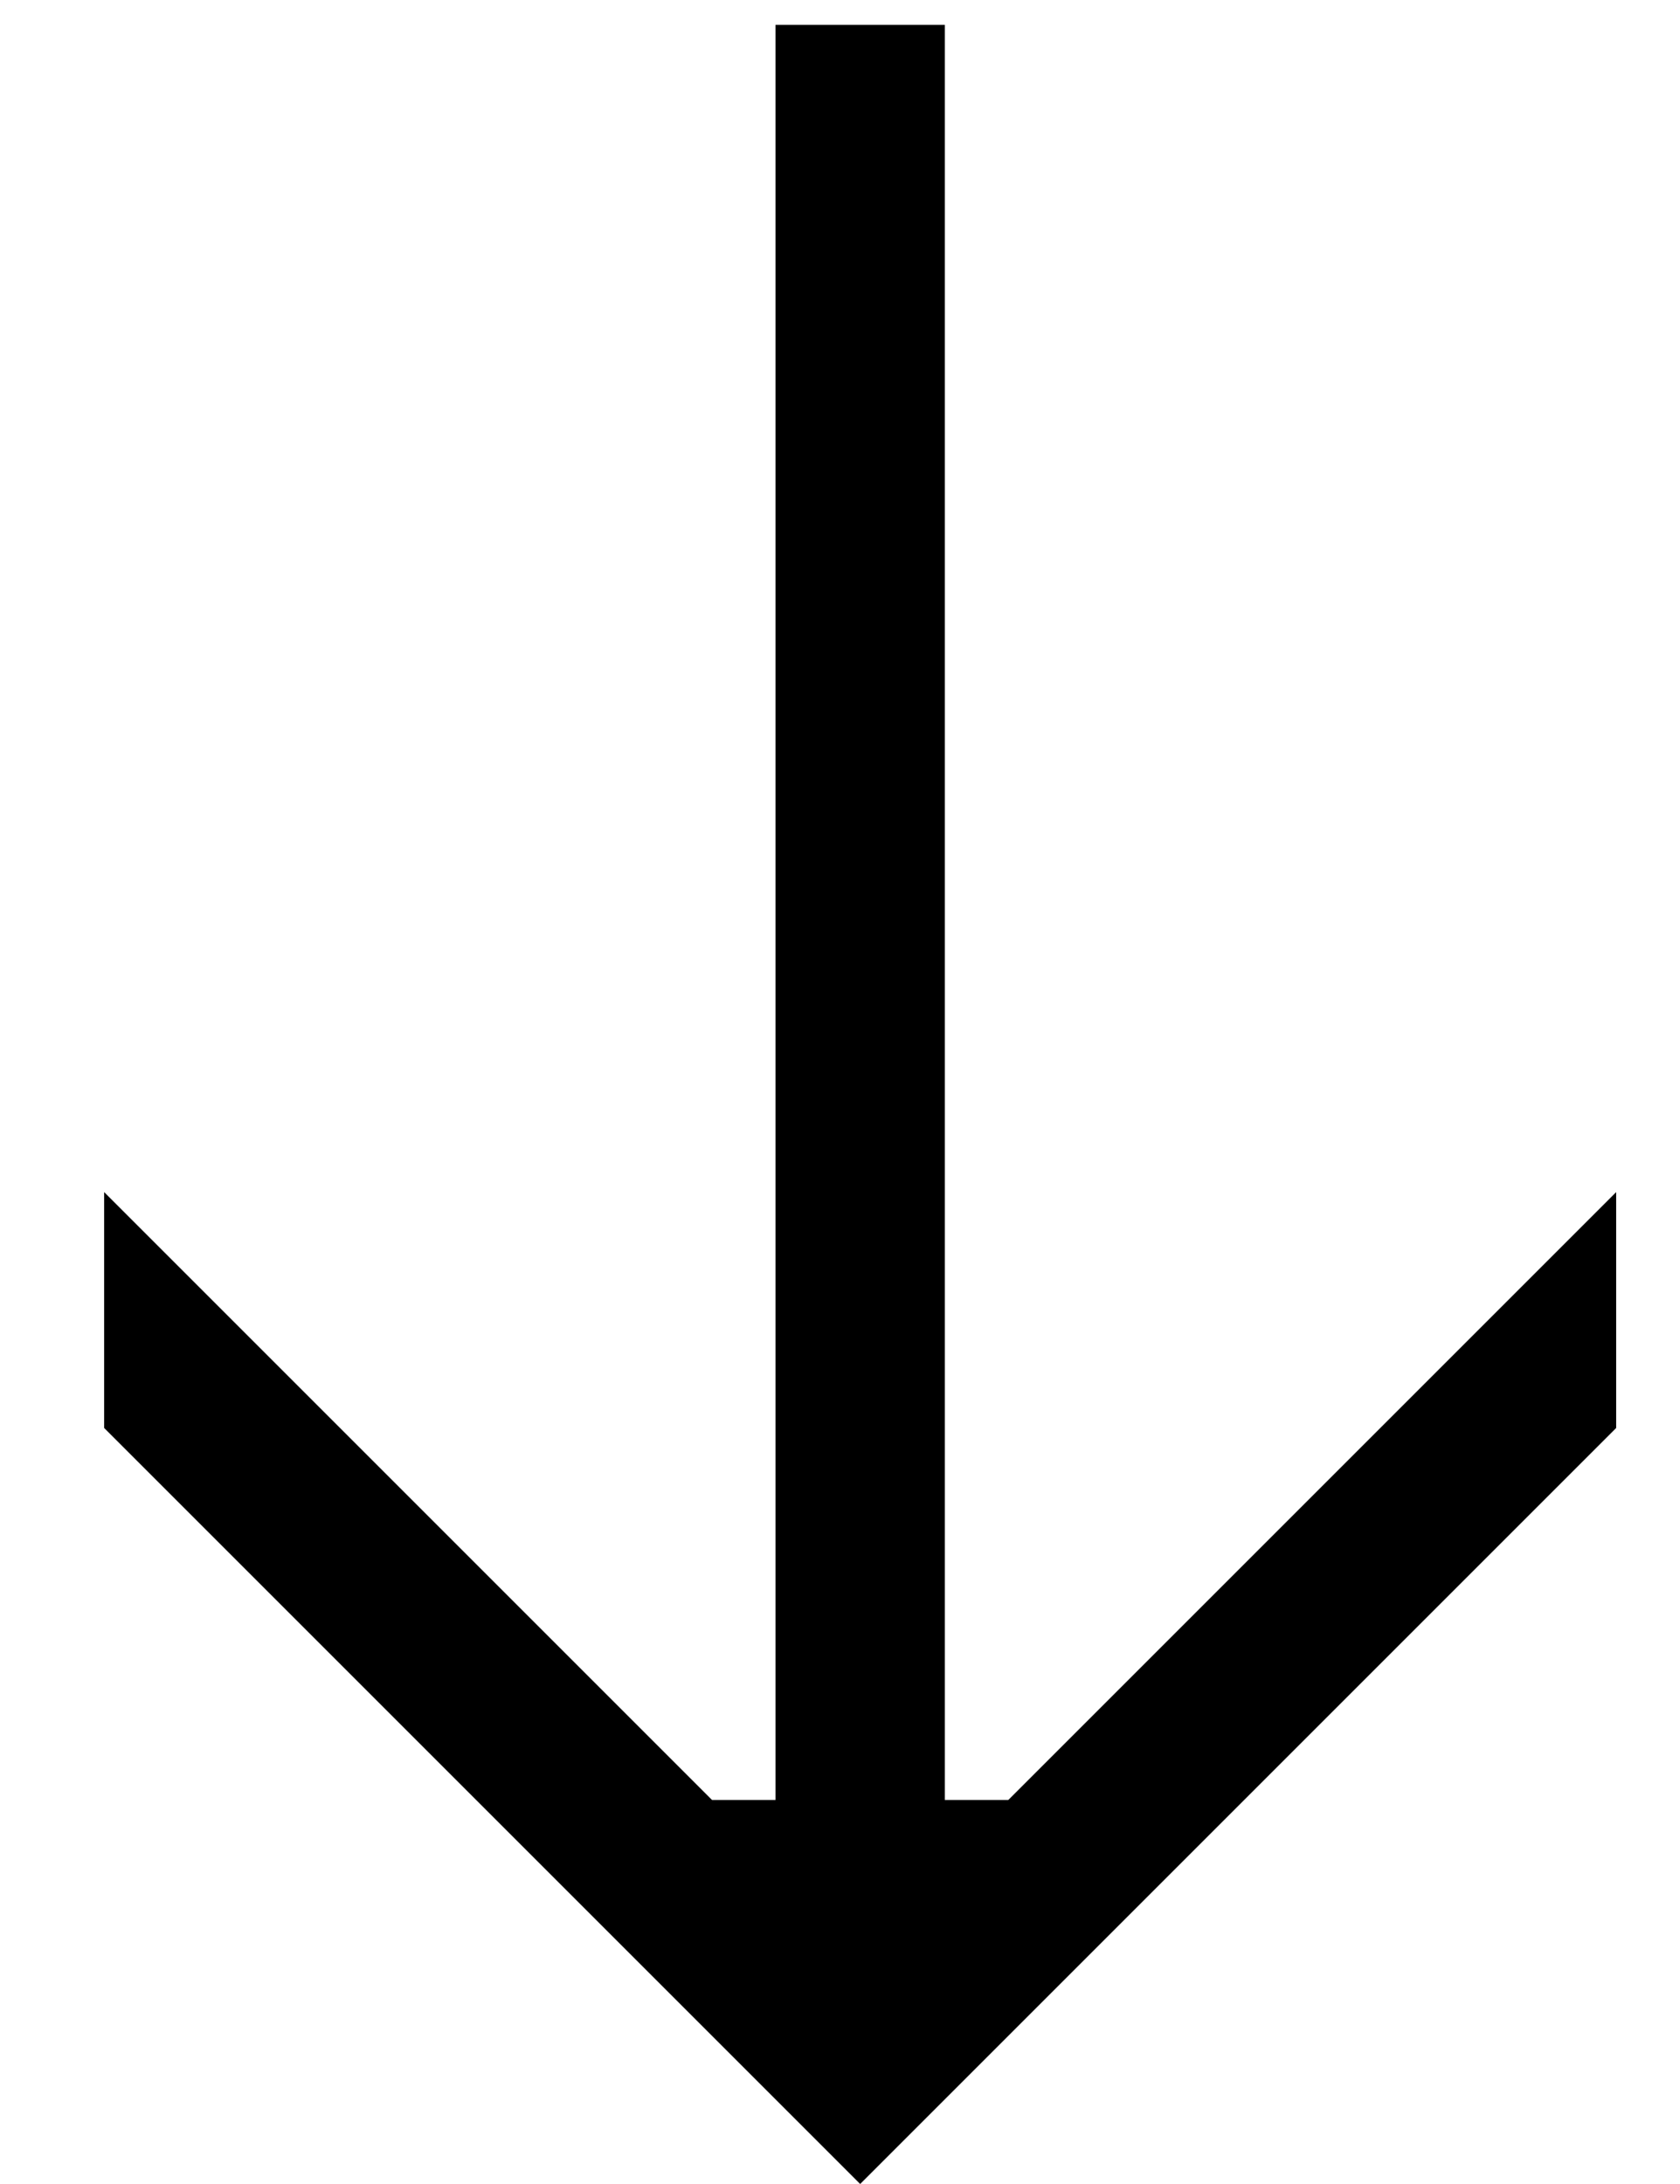 <svg width="10" height="13" viewBox="0 0 10 13" fill="none" xmlns="http://www.w3.org/2000/svg">
<path d="M0.62 8.5L5.12 13L9.62 8.5V7.096L6.002 10.714H5.624V0.148H4.616V10.714H4.238L0.62 7.096V8.5Z" fill="black"/>
</svg>
